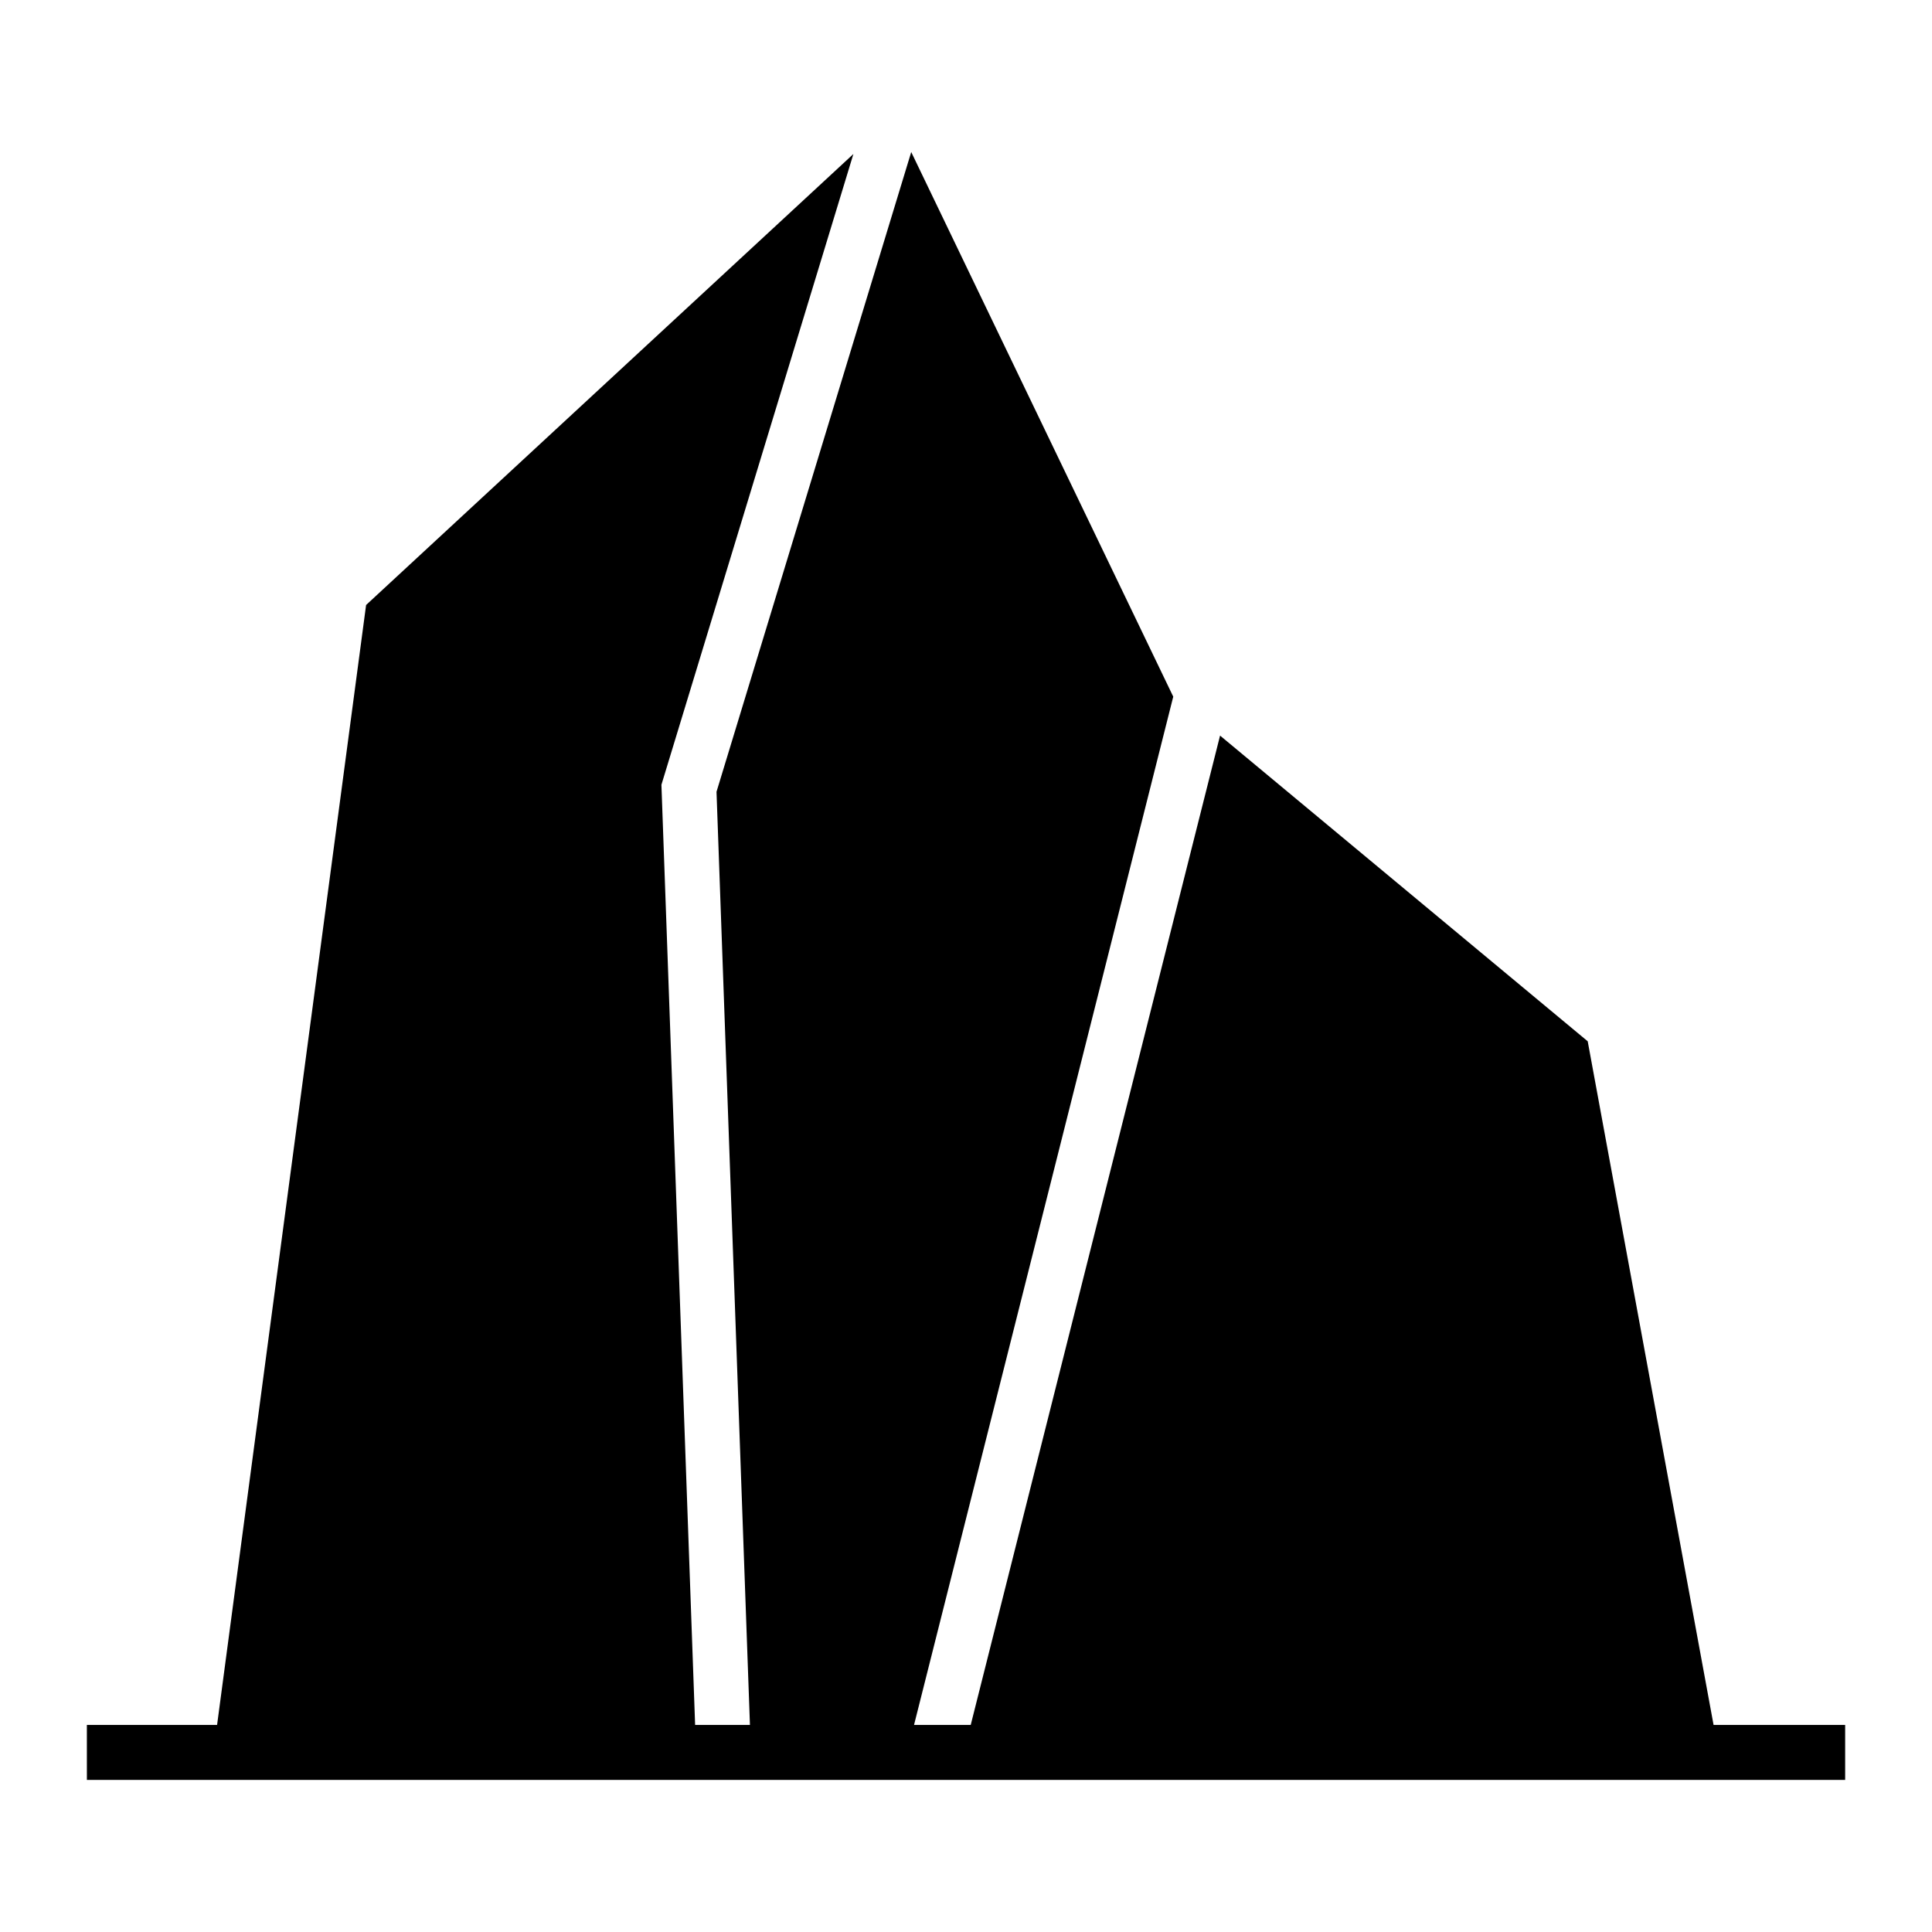 <?xml version="1.0" encoding="UTF-8"?>
<!-- Uploaded to: ICON Repo, www.iconrepo.com, Generator: ICON Repo Mixer Tools -->
<svg fill="#000000" width="800px" height="800px" version="1.1" viewBox="144 144 512 512" xmlns="http://www.w3.org/2000/svg">
 <path d="m167.02 601.13h34.508l39.492-296.8 129.14-119.52-50.875 167.16 8.93 249.16h14.527l-8.859-247.3 51.602-169.54 69.438 144.33-68.695 272.51h15.023l66.078-262.19 97.43 81.012 33.355 181.18h34.871v14.57h-465.96z"/>
</svg>